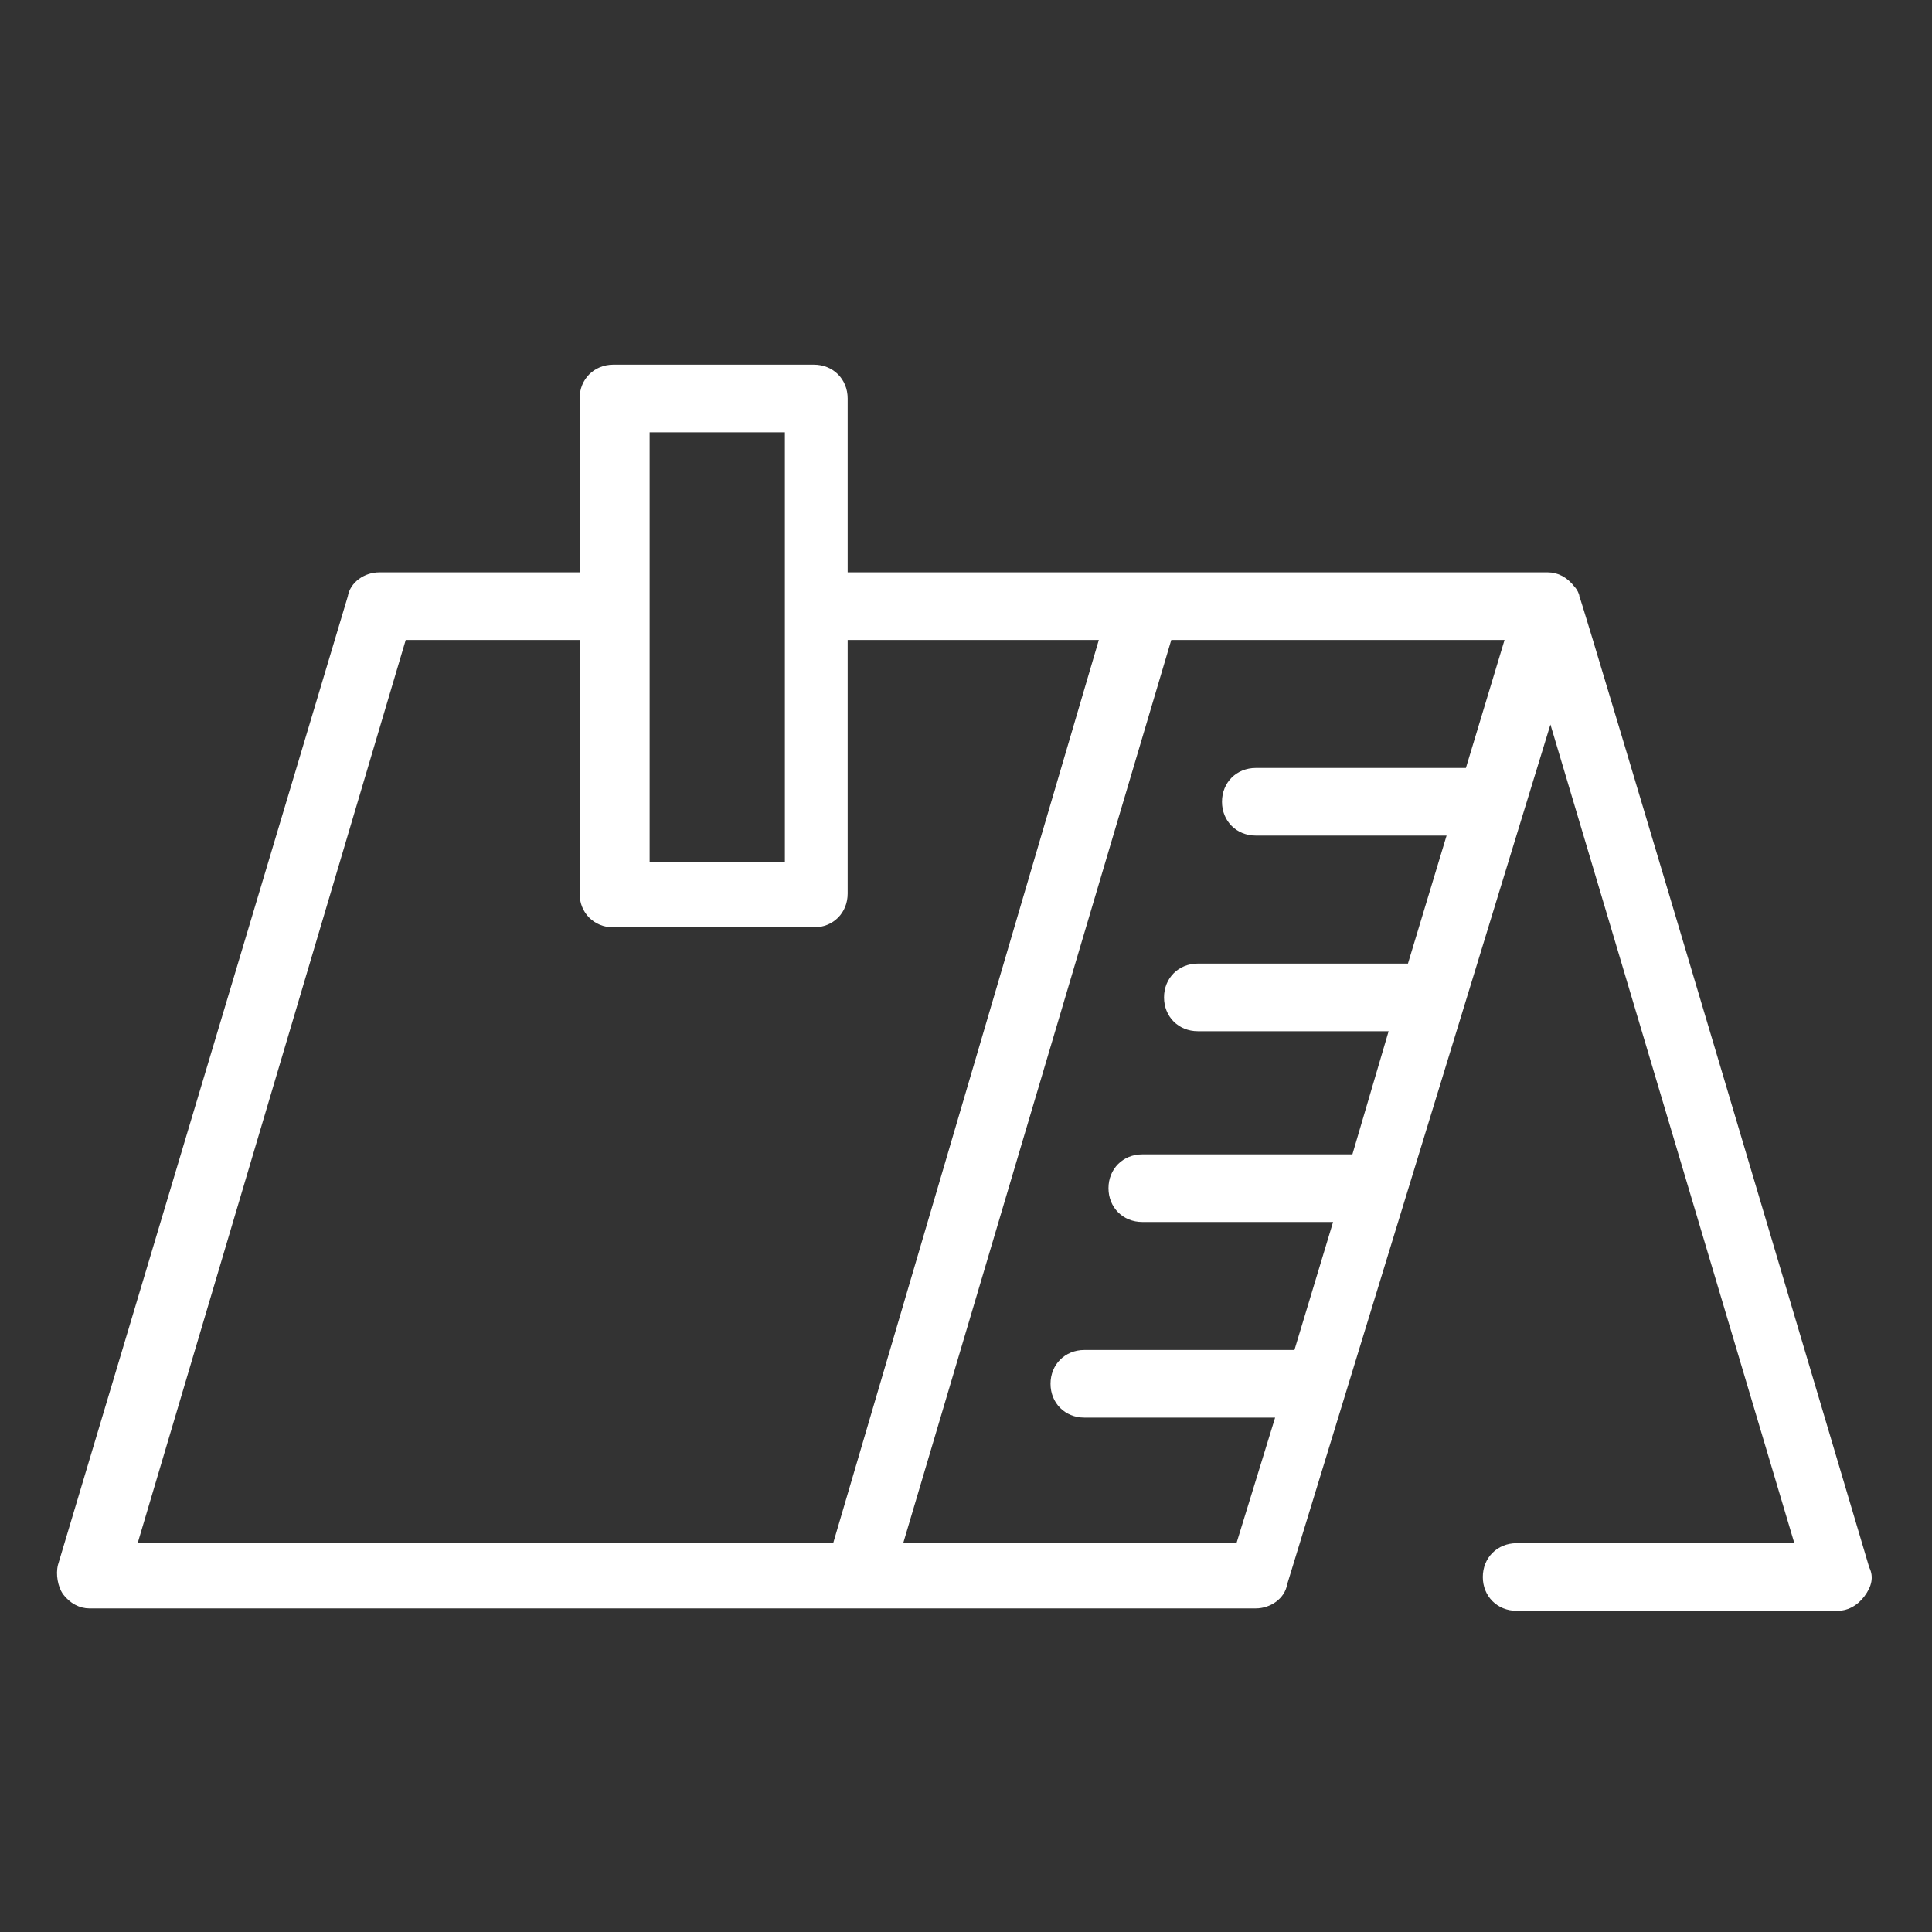 <?xml version="1.0" encoding="utf-8"?>
<!-- Generator: Adobe Illustrator 24.1.2, SVG Export Plug-In . SVG Version: 6.00 Build 0)  -->
<svg version="1.1" id="Layer_1" xmlns="http://www.w3.org/2000/svg" xmlns:xlink="http://www.w3.org/1999/xlink" x="0px" y="0px"
	 viewBox="0 0 80 80" style="enable-background:new 0 0 80 80;" xml:space="preserve">
<rect x="0" y="0" width="80" height="80" fill="#333333" stroke="none"/>
<style type="text/css">
	.st0{fill:#FFFFFF;}
</style>
<path class="st0" d="M77.4,64.9c0,0-11.9-40.1-12-40.2c0-0.1-0.1-0.3-0.2-0.4c-0.3-0.4-0.7-0.6-1.1-0.6h-29v-7.2
	c0-0.8-0.6-1.4-1.4-1.4h-8.3c-0.8,0-1.4,0.6-1.4,1.4v7.2h-8.3c-0.6,0-1.2,0.4-1.3,1l-12,40.1c-0.1,0.4,0,0.9,0.2,1.2
	c0.3,0.4,0.7,0.6,1.1,0.6h48.3c0.6,0,1.2-0.4,1.3-1L64.2,30l10.1,33.9H62.8c-0.8,0-1.4,0.6-1.4,1.4c0,0.8,0.6,1.4,1.4,1.4h13.3
	c0.4,0,0.8-0.2,1.1-0.6C77.5,65.7,77.6,65.3,77.4,64.9z M26.9,17.9h5.6v17.8h-5.6V17.9z M5.7,63.9l11.1-37.4h7.2V37
	c0,0.8,0.6,1.4,1.4,1.4h8.3c0.8,0,1.4-0.6,1.4-1.4V26.5h10.4L34.5,63.9H5.7z M51.2,63.9H37.4l11.1-37.4h13.8l-1.6,5.3H52
	c-0.8,0-1.4,0.6-1.4,1.4c0,0.8,0.6,1.4,1.4,1.4h7.9l-1.6,5.3h-8.7c-0.8,0-1.4,0.6-1.4,1.4c0,0.8,0.6,1.4,1.4,1.4h7.9L56,47.8h-8.7
	c-0.8,0-1.4,0.6-1.4,1.4c0,0.8,0.6,1.4,1.4,1.4h7.9l-1.6,5.3h-8.7c-0.8,0-1.4,0.6-1.4,1.4c0,0.8,0.6,1.4,1.4,1.4h7.9L51.2,63.9z"/>
</svg>
